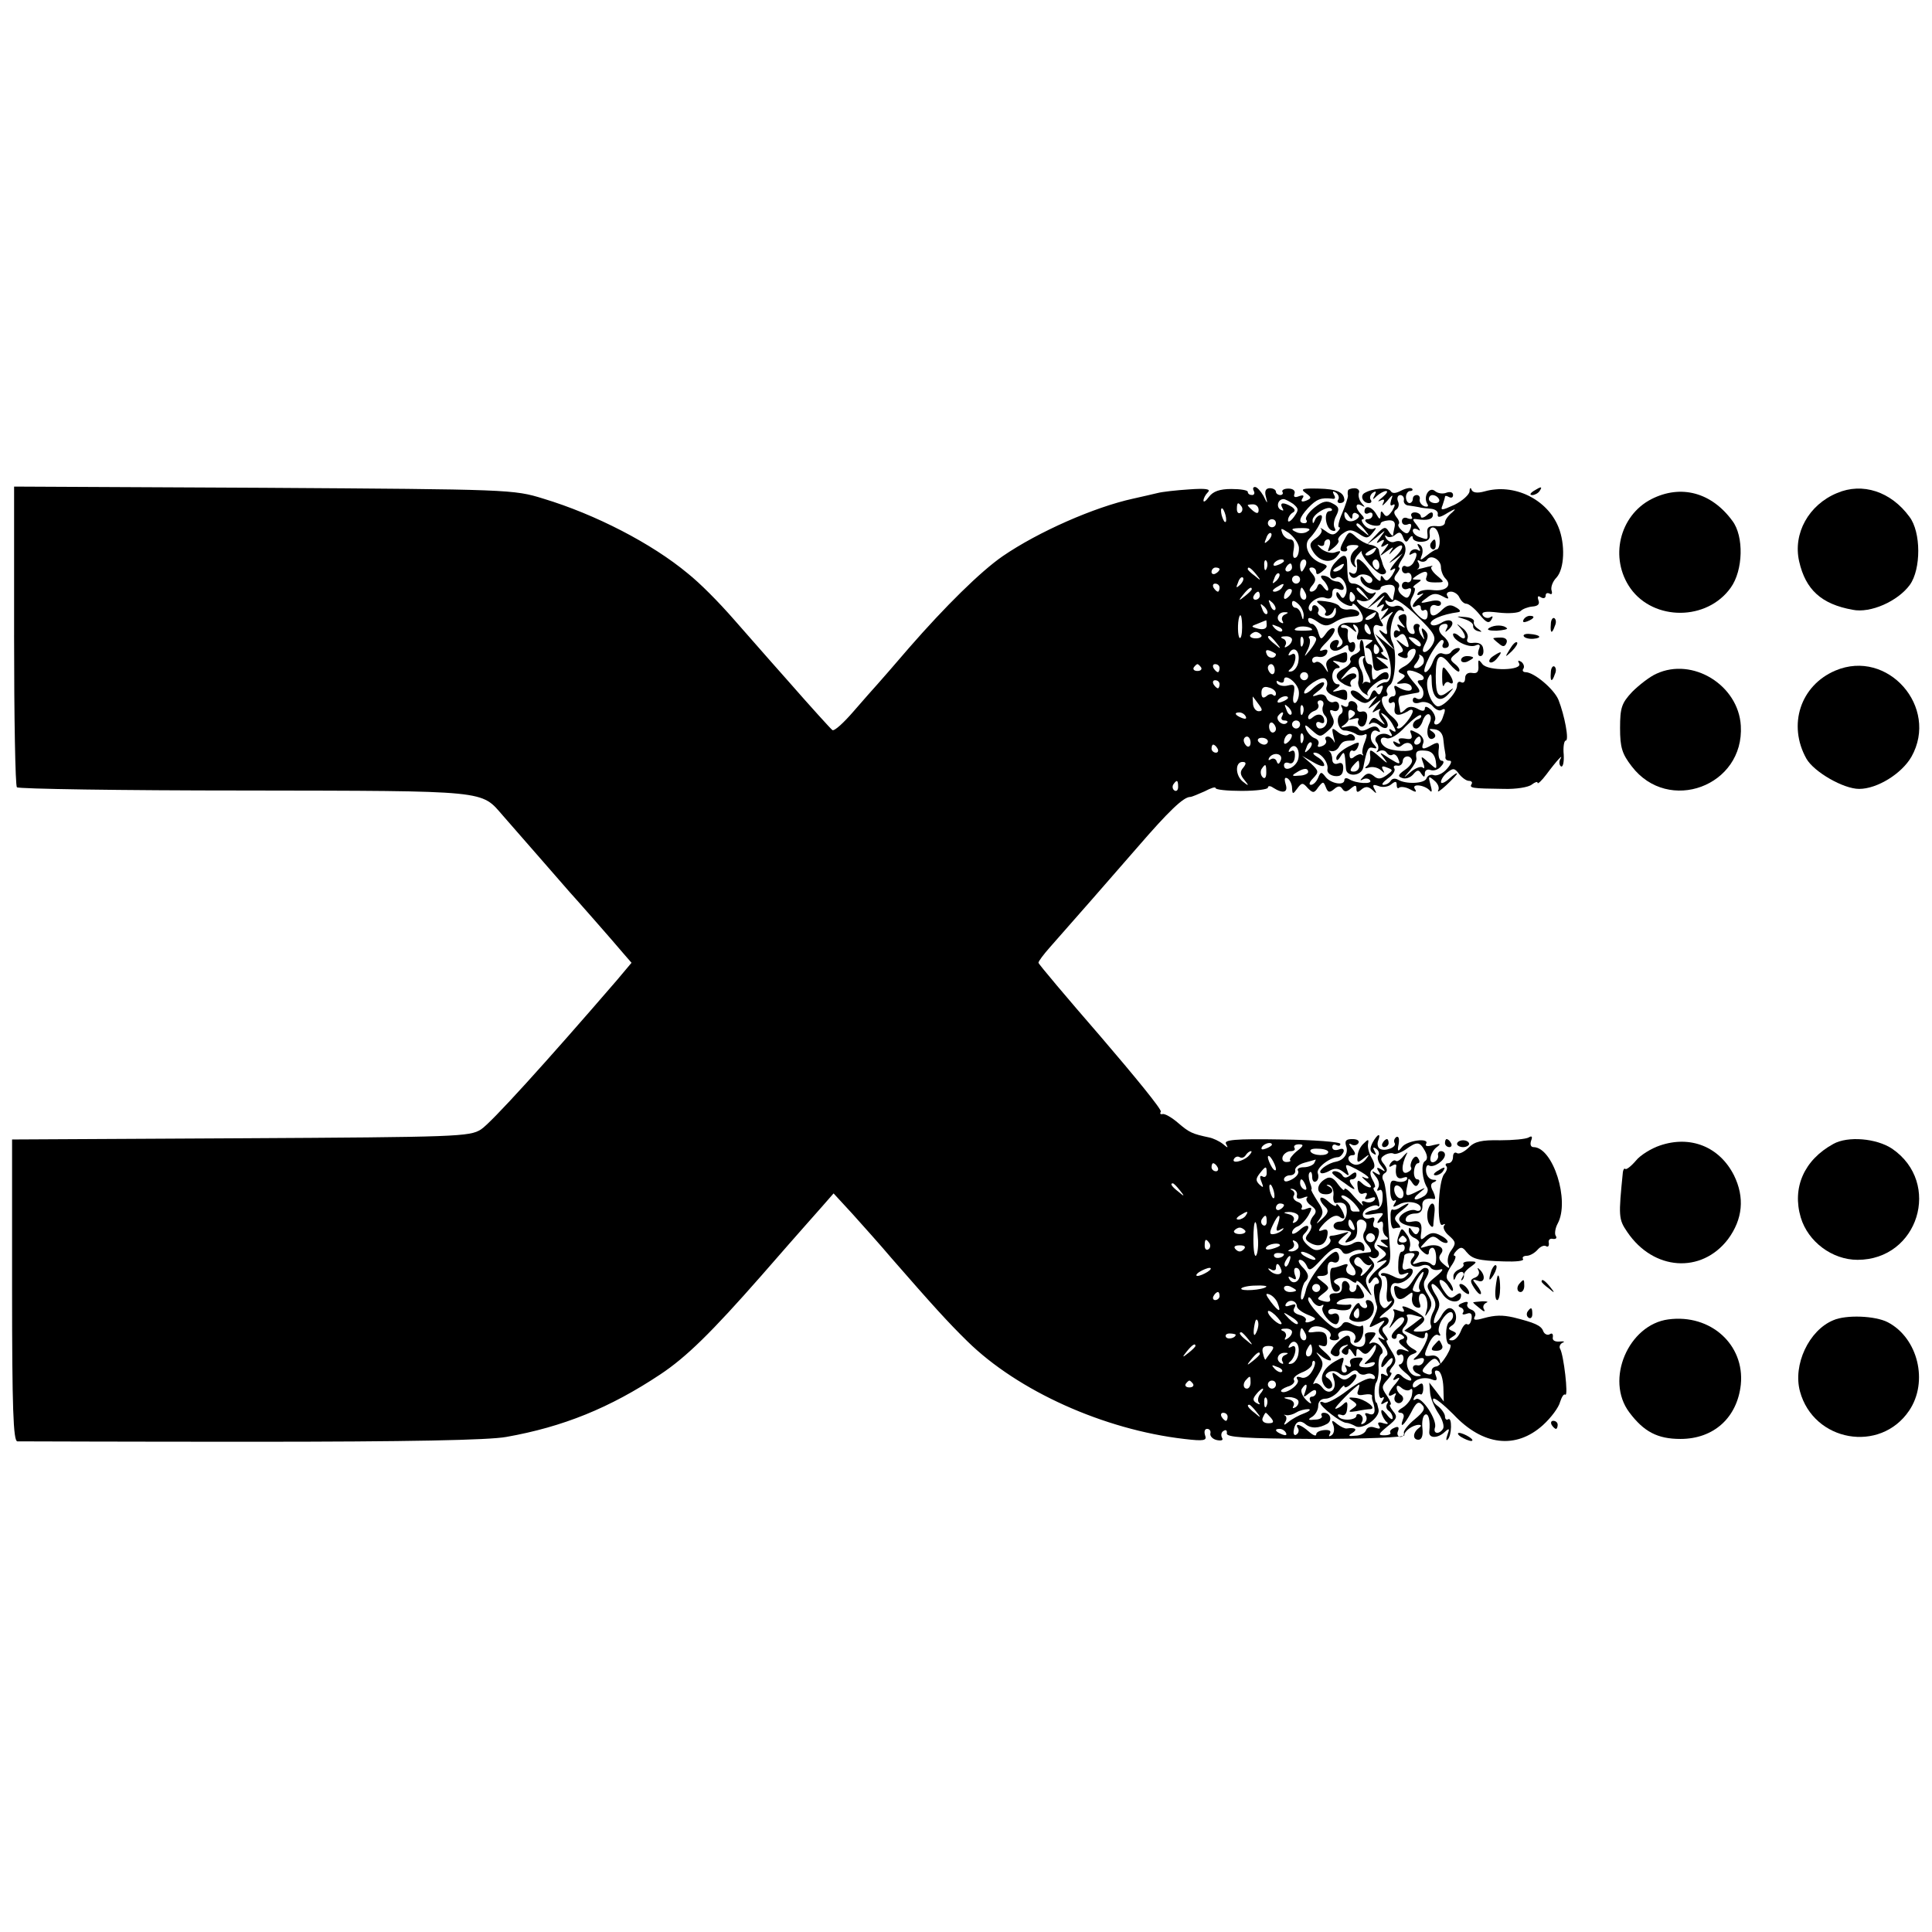 <?xml version="1.0" standalone="no"?>
<!DOCTYPE svg PUBLIC "-//W3C//DTD SVG 20010904//EN"
 "http://www.w3.org/TR/2001/REC-SVG-20010904/DTD/svg10.dtd">
<svg version="1.0" xmlns="http://www.w3.org/2000/svg"
 width="480pt" height="480pt" viewBox="0 0 480 480"
 preserveAspectRatio="xMidYMid meet">
<g transform="translate(0,480) scale(0.1,-0.1)"
fill="#000000" stroke="none">
<path d="M35 3221 c0 -203 3 -373 7 -377 4 -4 259 -8 565 -8 613 -1 587 1 643
-63 14 -16 54 -62 90 -103 36 -41 70 -80 75 -86 13 -14 108 -122 134 -153 l20
-23 -37 -44 c-176 -204 -312 -354 -337 -370 -28 -18 -59 -19 -597 -22 l-568
-3 0 -374 c0 -293 3 -375 13 -376 6 0 268 -1 582 -1 390 0 590 4 633 12 141
25 257 72 382 155 65 43 128 105 251 245 116 133 124 141 152 173 l28 32 47
-51 c26 -29 70 -78 97 -110 102 -117 141 -160 188 -206 126 -124 340 -220 539
-243 50 -6 57 -4 52 9 -3 9 -1 16 5 16 6 0 10 -5 8 -12 -1 -6 6 -14 17 -16 11
-2 16 0 12 6 -3 6 -2 14 4 17 6 4 9 1 8 -6 -2 -10 44 -13 219 -14 124 0 223 4
222 9 -1 10 21 26 36 26 7 0 7 -3 0 -8 -15 -11 -16 -29 -1 -29 8 0 12 10 10
28 -2 16 1 31 6 34 9 6 14 -14 11 -42 -2 -17 21 -17 38 -1 12 11 13 9 7 -7 -4
-11 -3 -16 1 -11 10 10 11 56 1 50 -4 -3 -8 0 -8 7 0 6 -8 18 -17 25 -10 7
-15 15 -12 19 4 3 26 -15 50 -39 73 -78 155 -87 222 -27 21 19 40 45 43 58 4
12 9 21 13 18 8 -5 -4 99 -13 114 -3 5 0 12 6 15 7 3 4 4 -7 3 -12 -1 -19 3
-17 11 1 8 -2 11 -8 7 -5 -3 -13 0 -16 8 -5 14 -22 21 -74 34 -27 6 -45 6 -74
-2 -21 -6 -27 -5 -22 4 4 6 0 14 -8 17 -9 3 -13 10 -10 15 3 5 -3 6 -12 2 -11
-4 -13 -8 -6 -11 7 -2 10 -8 7 -13 -4 -5 1 -6 9 -3 10 4 14 0 12 -13 -2 -10
-6 -16 -11 -13 -4 3 -11 -5 -16 -18 -5 -12 -14 -22 -21 -22 -10 0 -10 2 1 9
11 7 11 9 0 14 -12 5 -12 7 0 15 15 11 9 42 -8 42 -6 0 -15 -9 -21 -21 -7 -11
-14 -18 -17 -16 -2 3 1 15 7 27 9 17 8 26 -5 46 -8 13 -11 24 -6 24 5 0 16
-11 25 -25 15 -23 46 -25 46 -3 0 7 -5 6 -14 -1 -11 -9 -17 -6 -30 14 -9 14
-12 25 -7 25 6 0 15 -8 20 -17 6 -10 11 -13 11 -7 0 5 -5 15 -11 21 -8 8 -6
18 6 37 10 14 14 26 9 26 -4 0 -2 6 5 13 10 10 15 9 24 -3 15 -18 28 -22 94
-24 29 -1 50 1 47 6 -3 4 1 8 9 8 8 0 20 7 27 15 7 8 16 12 21 9 5 -3 8 0 7 8
-2 7 3 12 10 10 8 -1 11 2 7 8 -3 5 -1 19 5 30 31 57 -12 190 -60 190 -7 0 -9
7 -6 16 4 10 2 13 -6 8 -7 -4 -39 -7 -71 -7 -46 1 -63 -3 -78 -18 -11 -11 -24
-17 -29 -14 -6 4 -10 -1 -10 -9 0 -9 -5 -16 -12 -16 -6 0 -8 -3 -5 -7 4 -3 2
-12 -5 -20 -15 -19 -19 -135 -4 -126 6 3 8 3 4 -2 -4 -4 1 -16 12 -25 17 -15
18 -19 6 -36 -8 -10 -11 -25 -8 -34 5 -13 3 -13 -11 -1 -12 10 -14 17 -7 26
13 16 -11 27 -37 18 -17 -5 -17 -5 -1 12 14 15 20 16 33 5 8 -7 18 -10 21 -7
3 3 -4 11 -16 17 -16 9 -25 8 -37 -1 -12 -11 -14 -10 -13 2 5 29 -1 38 -21 34
-13 -3 -19 0 -16 8 2 7 12 12 23 12 12 0 18 6 18 18 -2 15 8 22 29 18 4 -1 3
7 -2 18 -8 14 -7 21 2 24 8 4 7 6 -3 6 -9 1 -16 10 -17 21 -1 11 3 18 8 14 11
-6 39 13 39 27 0 5 -4 9 -10 9 -5 0 -9 -5 -7 -11 1 -6 -3 -13 -10 -16 -16 -6
-10 26 8 38 10 8 7 8 -10 4 -14 -4 -21 -3 -18 3 10 16 -47 9 -60 -8 -10 -13
-12 -11 -8 8 2 13 0 20 -6 17 -5 -4 -7 -10 -4 -15 6 -10 -24 -22 -37 -14 -5 3
-7 12 -4 20 8 21 -2 17 -14 -5 -7 -14 -7 -22 2 -27 7 -5 8 -3 3 6 -5 9 -4 11
4 6 6 -4 9 -12 5 -17 -3 -5 0 -17 8 -26 11 -14 11 -16 -1 -8 -10 6 -12 4 -6
-5 6 -9 4 -11 -6 -5 -12 8 -12 6 -1 -8 8 -9 10 -22 6 -28 -4 -7 -3 -9 3 -6 6
4 9 -5 8 -20 0 -17 -7 -27 -19 -29 -10 -1 -21 -5 -24 -9 -4 -3 6 -4 22 -1 25
4 26 3 14 -11 -7 -10 -8 -14 -1 -10 7 5 10 1 9 -10 -2 -10 2 -21 8 -25 7 -5 6
-8 -4 -8 -13 0 -13 -2 0 -11 12 -9 11 -10 -5 -5 -18 5 -18 5 -3 -7 15 -12 15
-14 0 -25 -15 -10 -15 -11 3 -5 15 5 13 1 -7 -16 -16 -12 -28 -28 -28 -34 0
-8 3 -7 9 2 6 9 11 10 15 2 4 -6 2 -11 -4 -11 -9 0 -9 -23 1 -55 2 -5 -3 -20
-10 -33 -12 -23 -12 -23 11 -11 20 11 21 10 11 -3 -10 -11 -10 -17 0 -28 10
-10 9 -11 -3 -5 -9 5 -7 0 5 -14 11 -13 15 -25 10 -29 -6 -4 -11 -14 -13 -22
-1 -10 2 -9 13 4 8 11 15 15 15 9 0 -7 -5 -15 -10 -18 -6 -4 -7 -11 -4 -17 4
-7 2 -8 -5 -4 -6 4 -11 4 -10 -1 1 -4 0 -10 -1 -13 -7 -18 -5 -48 3 -43 6 4 7
1 2 -7 -6 -9 -4 -11 5 -5 8 5 11 4 6 -3 -3 -6 -2 -13 4 -17 5 -3 10 -11 10
-18 0 -6 -7 -2 -15 9 -11 13 -14 14 -13 4 2 -8 8 -19 13 -23 6 -5 2 -6 -8 -3
-12 4 -16 2 -11 -6 5 -8 2 -9 -10 -5 -10 4 -19 1 -22 -6 -2 -7 -14 -14 -27
-14 -17 -2 -19 0 -7 7 14 9 7 14 -14 11 -4 -1 -15 4 -24 11 -13 11 -15 10 -9
-4 3 -10 1 -20 -5 -24 -6 -4 -8 -3 -4 4 4 7 -1 10 -14 9 -11 -1 -20 -5 -20
-11 0 -5 -8 -2 -18 7 -20 18 -37 23 -27 8 3 -5 1 -12 -4 -15 -5 -4 -8 1 -7 9
3 22 14 29 29 17 14 -12 34 -11 55 1 13 9 7 27 -9 27 -6 0 -8 -4 -5 -8 2 -4
-5 -9 -17 -9 -17 -2 -19 0 -7 7 8 5 15 17 15 27 0 11 7 18 18 18 10 0 25 9 33
19 8 11 14 16 14 12 0 -5 7 -3 15 4 8 7 15 17 15 22 0 6 -7 5 -15 -2 -12 -10
-18 -10 -31 1 -15 12 -16 11 -10 -8 9 -27 -13 -42 -29 -20 -7 9 -16 13 -20 9
-5 -4 -1 6 9 21 14 23 15 31 5 45 -11 14 -11 15 1 5 8 -7 19 -13 25 -13 5 1
-1 10 -15 22 -14 12 -18 19 -8 15 12 -4 16 -1 15 14 -1 19 -9 23 -37 19 -11
-1 -12 1 -4 10 14 14 58 -5 49 -21 -4 -5 1 -9 10 -9 9 0 14 4 11 9 -8 12 18
21 34 11 7 -4 10 -13 6 -19 -4 -6 -2 -9 6 -6 8 3 14 15 15 26 1 12 -1 19 -4
15 -3 -3 -14 -1 -24 4 -12 7 -20 7 -24 0 -3 -5 -10 -10 -15 -10 -14 0 -70 58
-70 72 0 8 5 6 11 -5 6 -9 15 -14 21 -11 6 4 8 3 4 -4 -6 -10 18 -42 33 -42 4
0 8 7 8 15 0 9 -6 14 -14 11 -7 -3 -13 -1 -13 5 0 7 10 9 24 5 14 -3 28 -1 31
4 4 6 3 10 -2 9 -4 -1 -15 -1 -23 0 -12 1 -12 3 -2 10 8 4 24 7 38 5 26 -2 29
3 14 26 -6 10 -10 11 -10 3 0 -7 -4 -13 -10 -13 -5 0 -9 5 -7 11 1 6 -3 13 -9
16 -7 2 -11 -4 -10 -14 0 -12 -5 -17 -17 -16 -11 0 -16 -4 -13 -12 3 -9 -2
-11 -15 -8 -18 5 -19 6 -2 19 17 13 17 15 -1 29 -17 13 -18 15 -3 15 9 0 16 3
16 8 -3 20 2 31 14 26 8 -3 14 2 14 11 0 8 -4 15 -8 15 -17 0 -71 -70 -75 -97
-2 -8 -5 -18 -8 -21 -4 -3 -5 4 -3 16 2 12 6 25 10 28 11 11 8 21 -9 38 -8 9
-10 16 -4 16 6 0 13 -7 17 -16 5 -13 11 -10 34 15 29 32 44 38 54 21 4 -7 12
-7 24 0 10 5 21 6 25 3 3 -3 6 -1 6 5 0 16 -14 22 -30 12 -7 -4 -19 -6 -27 -3
-11 4 -10 8 4 20 17 14 17 14 0 9 -10 -3 -23 -6 -28 -6 -6 0 -8 -4 -4 -9 3 -6
-4 -15 -16 -21 -17 -9 -24 -8 -40 6 -13 12 -16 21 -9 28 19 19 10 29 -10 11
-11 -10 -20 -13 -20 -8 0 6 6 13 14 16 8 3 20 16 27 28 10 19 9 21 -5 16 -10
-4 -15 -3 -12 2 3 5 -1 12 -10 15 -8 3 -13 10 -10 15 4 5 1 12 -4 14 -6 3 -5
4 2 3 7 -2 12 -9 10 -16 -2 -8 3 -10 15 -6 9 4 14 4 10 0 -4 -4 1 -13 10 -19
14 -10 15 -16 5 -27 -6 -8 -9 -18 -5 -21 3 -4 0 -13 -6 -21 -10 -12 -9 -17 6
-25 22 -11 37 -3 41 21 2 13 -2 16 -14 11 -11 -4 -9 2 7 19 17 16 28 21 37 15
6 -5 12 -6 12 -1 0 12 -20 41 -20 30 0 -5 -9 -1 -20 9 -21 19 -28 7 -8 -13 10
-9 8 -16 -7 -30 -16 -15 -17 -15 -6 0 10 14 9 22 -6 44 -10 16 -17 28 -15 29
2 0 0 8 -4 18 -3 10 -4 21 0 24 3 4 6 -1 6 -11 0 -9 4 -15 10 -11 5 3 7 12 4
20 -5 12 28 39 50 40 5 0 11 6 14 13 2 7 -2 10 -12 6 -9 -3 -16 -1 -16 6 0 6
5 8 10 5 6 -3 10 -2 10 3 0 5 -66 10 -146 11 -117 2 -144 -1 -138 -11 6 -11 5
-11 -8 0 -9 7 -24 14 -34 16 -42 9 -49 12 -77 36 -16 14 -34 24 -39 22 -5 -1
-7 1 -4 6 3 5 -65 88 -149 186 -85 98 -155 181 -155 184 0 4 13 21 28 38 62
70 144 164 218 249 77 89 114 125 131 125 4 0 20 7 36 14 15 8 27 12 27 8 0
-4 29 -7 65 -7 36 0 65 4 65 8 0 5 6 5 13 0 25 -16 38 -12 31 9 -4 14 -2 18 5
14 6 -4 11 -15 11 -24 1 -16 2 -16 13 -1 11 15 14 15 26 1 13 -13 16 -13 26 2
12 15 13 15 19 0 5 -13 9 -14 20 -5 10 9 16 9 21 1 5 -8 11 -8 21 1 11 9 14 9
14 -1 0 -9 3 -10 13 -1 10 8 17 7 27 -2 10 -10 11 -9 5 2 -6 11 -4 13 10 8 9
-4 24 -2 31 4 11 9 14 8 14 -1 0 -8 3 -10 6 -7 4 3 16 2 27 -4 14 -8 18 -8 12
1 -9 14 26 10 38 -5 5 -5 5 1 1 15 -6 22 -5 23 9 11 9 -7 14 -18 10 -25 -3 -6
6 0 20 13 15 14 27 27 27 29 0 3 -9 -3 -20 -13 -11 -10 -20 -13 -20 -8 0 6 7
17 16 24 14 11 18 11 29 -4 7 -9 18 -17 24 -17 7 0 10 -4 7 -8 -6 -10 0 -11
80 -12 30 -1 62 4 70 11 8 6 14 8 14 4 0 -4 10 5 22 21 26 35 44 54 34 37 -3
-6 -2 -14 2 -17 5 -3 8 10 7 29 -2 19 1 35 5 35 9 0 -3 63 -18 101 -11 27 -61
69 -82 69 -6 0 -9 4 -5 9 3 5 0 13 -6 17 -7 4 -9 3 -5 -4 11 -18 -77 -20 -91
-2 -10 13 -11 12 -10 -5 1 -14 -3 -19 -15 -17 -11 2 -18 -3 -18 -13 0 -9 -4
-13 -10 -10 -5 3 -10 0 -10 -8 0 -19 -39 -59 -51 -51 -17 10 -30 54 -20 71 6
12 8 10 8 -11 1 -40 19 -55 41 -31 16 18 16 18 -1 6 -23 -18 -30 -9 -30 39 0
52 10 61 34 31 11 -13 22 -22 24 -19 3 3 -1 11 -10 18 -14 11 -13 14 2 26 10
7 13 14 6 14 -6 0 -14 -4 -18 -10 -3 -5 -12 -7 -20 -4 -10 4 -18 -3 -25 -20
-5 -14 -14 -26 -19 -26 -6 0 0 18 11 40 12 22 26 40 30 40 5 0 6 -4 3 -10 -3
-5 -1 -10 4 -10 16 0 13 16 -4 30 -15 13 -12 30 6 30 6 0 7 -6 3 -12 -5 -10
-4 -10 6 -1 19 18 3 30 -20 15 -11 -6 -21 -8 -25 -3 -6 10 28 25 68 30 7 1 5
6 -6 12 -13 8 -21 6 -33 -5 -20 -20 -31 -20 -31 -1 0 9 6 14 14 11 7 -3 13 -1
13 5 0 7 -11 9 -27 5 -26 -6 -27 -5 -9 8 14 12 24 13 39 5 14 -8 18 -8 13 0
-4 6 0 11 9 11 8 0 18 -7 21 -15 4 -8 11 -15 17 -15 6 0 21 -12 33 -27 16 -20
23 -23 29 -13 5 8 4 11 -3 6 -6 -3 -14 -1 -18 5 -5 9 6 11 39 7 25 -3 50 -1
55 4 5 5 18 10 29 11 14 1 19 6 15 16 -3 9 -1 12 6 7 7 -4 12 -2 12 4 0 6 4 8
10 5 5 -3 7 0 5 7 -3 8 2 23 12 33 20 22 22 83 5 125 -28 70 -111 110 -184 89
-18 -5 -29 -3 -32 4 -2 7 -5 5 -5 -4 -1 -8 -17 -23 -37 -33 -33 -15 -36 -15
-30 -1 3 9 6 19 6 21 0 3 5 2 10 -1 6 -3 10 -1 10 5 0 7 -7 9 -16 6 -9 -4 -22
-2 -29 4 -14 12 -30 -14 -19 -32 4 -6 1 -8 -7 -6 -8 3 -13 11 -12 17 2 6 -2
11 -7 11 -6 0 -10 -4 -10 -10 0 -5 -4 -10 -8 -10 -5 0 -9 7 -9 15 0 8 5 15 10
15 6 0 8 3 5 6 -4 3 -15 1 -27 -5 -13 -7 -22 -8 -26 -1 -6 10 -45 7 -65 -5
-12 -7 -4 -25 11 -25 6 0 8 4 4 9 -3 5 0 13 6 17 8 5 9 3 4 -7 -6 -11 -5 -12
6 -1 7 6 17 12 23 12 5 0 1 -7 -10 -16 -10 -8 -13 -12 -5 -8 10 5 12 3 7 -7
-4 -8 0 -5 10 6 14 17 16 18 10 2 -3 -11 -2 -16 5 -11 6 3 5 -3 -2 -15 -10
-14 -15 -17 -21 -8 -6 9 -8 8 -8 -3 -1 -12 -3 -11 -11 3 -11 19 -29 23 -29 6
0 -5 5 -7 10 -4 6 3 10 1 10 -4 0 -6 -5 -11 -12 -11 -6 0 -8 -3 -4 -7 9 -10
36 -13 36 -4 0 4 9 7 19 8 13 1 18 -4 16 -15 -2 -9 -4 -19 -4 -22 -1 -3 -6 2
-11 10 -8 13 -13 11 -32 -10 l-23 -24 25 19 c24 20 24 20 10 1 -12 -16 -12
-18 -1 -11 10 6 12 4 6 -5 -6 -9 -4 -11 6 -5 11 7 11 5 -1 -11 -14 -18 -14
-18 5 -4 18 13 19 13 10 0 -6 -10 -4 -9 6 2 9 9 19 15 22 12 3 -4 -4 -16 -17
-28 -18 -17 -18 -18 -1 -6 l20 15 -20 -24 c-11 -14 -14 -21 -7 -17 11 7 11 4
1 -13 -10 -14 -15 -17 -21 -8 -6 9 -8 8 -8 -3 0 -8 -10 0 -23 17 -20 30 -39
43 -36 26 3 -21 -2 -33 -13 -27 -7 4 -8 3 -4 -5 5 -8 12 -9 20 -2 13 11 45 -4
33 -16 -5 -4 -12 -1 -17 7 -6 9 -10 10 -10 3 0 -13 17 -26 38 -29 6 -1 12 1
12 5 0 4 9 7 19 8 13 1 18 -4 16 -15 -2 -9 -4 -19 -4 -22 -1 -3 -6 2 -11 10
-8 13 -13 11 -32 -10 l-23 -24 25 19 c24 20 24 20 10 1 -12 -16 -12 -18 -1
-11 10 6 12 4 6 -5 -6 -9 -4 -11 6 -5 11 7 11 5 -1 -11 -14 -18 -14 -18 5 -4
18 13 19 13 9 0 -6 -8 -10 -23 -9 -33 3 -15 1 -16 -13 -5 -9 7 -6 -1 8 -17
l25 -30 -24 20 -25 20 20 -27 c22 -28 27 -93 7 -93 -6 0 -15 -4 -20 -9 -5 -5
-3 -6 4 -2 9 5 11 2 6 -9 -4 -12 -8 -13 -13 -5 -5 8 -9 6 -14 -6 -6 -15 -8
-16 -25 0 -9 9 -21 13 -24 9 -4 -3 2 -13 13 -20 18 -12 24 -13 38 -1 16 12 16
11 2 -7 -14 -19 -14 -19 5 -5 19 14 19 14 5 -4 -13 -18 -13 -19 0 -11 8 4 12
5 8 0 -4 -4 -2 -15 5 -24 10 -14 10 -14 -5 -3 -13 11 -18 11 -24 0 -4 -7 -4
-10 1 -6 4 4 14 3 22 -4 19 -16 29 -2 12 19 -9 11 -10 14 -2 9 7 -4 18 -16 24
-28 9 -16 8 -19 -2 -13 -8 6 -10 4 -4 -5 5 -8 4 -11 -3 -7 -17 11 -44 -3 -32
-18 5 -6 6 -16 2 -20 -4 -5 -2 -5 5 -1 6 3 14 2 18 -4 4 -6 10 -8 15 -5 4 3
11 -2 14 -11 6 -14 3 -14 -21 1 -27 18 -28 18 -13 -1 10 -13 6 -11 -12 5 -23
20 -26 21 -24 5 2 -11 -2 -23 -8 -27 -7 -6 -5 -7 5 -4 9 3 22 0 29 -6 10 -9
11 -9 6 0 -5 9 -2 11 10 6 16 -6 15 -7 -1 -19 -14 -10 -22 -11 -32 -2 -10 8
-17 8 -26 -2 -9 -9 -9 -11 0 -6 6 3 14 2 17 -3 7 -10 -35 -8 -52 3 -7 4 -12 3
-12 -2 0 -15 -34 -9 -47 8 -10 13 -12 13 -18 -2 -4 -10 -12 -18 -18 -18 -6 0
-4 7 5 16 15 16 15 18 -5 37 l-22 19 28 -16 c15 -9 27 -12 27 -7 0 6 -8 15
-17 20 -10 6 -13 11 -7 11 16 0 35 -25 32 -41 -2 -8 6 -15 17 -17 15 -2 21 3
22 17 1 13 -3 18 -13 14 -8 -3 -14 1 -14 10 0 8 -3 17 -7 20 -5 2 -2 2 4 1 7
-2 16 3 20 11 8 13 12 15 34 15 5 0 7 5 4 10 -4 6 -11 8 -16 4 -5 -3 -17 0
-26 8 -14 11 -15 10 -10 -12 4 -14 4 -19 1 -12 -3 6 -10 12 -15 12 -6 0 -8 -4
-5 -9 3 -5 -1 -12 -10 -15 -8 -3 -12 -2 -9 4 3 6 0 13 -9 16 -8 3 -17 13 -21
22 -5 13 -2 13 15 -3 19 -17 21 -17 40 0 15 13 17 22 9 36 -7 14 -6 17 4 13 8
-3 14 2 14 11 0 9 -6 14 -13 11 -7 -3 -15 2 -18 9 -3 9 -12 12 -23 8 -15 -5
-15 -3 2 10 11 8 17 18 14 21 -3 3 -15 -3 -27 -14 -12 -12 -22 -16 -22 -11 0
14 41 41 52 35 5 -4 7 -12 4 -20 -4 -9 4 -18 20 -24 32 -13 31 -13 31 5 0 11
-7 14 -21 9 -17 -4 -18 -3 -6 5 10 7 11 11 3 11 -7 0 -13 9 -13 20 0 11 6 20
13 20 8 0 7 4 -3 11 -12 8 -11 9 6 5 14 -5 21 -2 21 9 0 18 1 18 -31 5 -18 -7
-24 -15 -20 -27 5 -17 5 -17 -6 0 -6 9 -15 15 -21 12 -5 -4 -9 -1 -9 5 0 6 7
10 16 8 10 -2 19 3 21 10 3 8 -1 10 -12 6 -10 -4 -6 4 10 20 15 15 24 30 20
34 -4 4 -13 -1 -20 -11 -13 -18 -14 -17 -20 2 -3 12 -11 21 -16 21 -5 0 -9 5
-9 11 0 6 9 4 22 -5 17 -12 25 -13 42 -3 20 12 27 13 54 16 7 0 11 5 8 10 -4
5 -14 8 -24 7 -9 -2 -20 1 -24 7 -3 6 -19 11 -35 13 -25 3 -26 1 -11 -10 10
-7 15 -16 11 -19 -3 -4 -1 -7 4 -7 6 0 14 6 16 13 4 9 6 9 6 0 1 -6 -3 -14 -8
-17 -13 -8 -42 4 -36 14 3 5 1 11 -5 15 -5 3 -10 1 -10 -6 0 -7 -3 -9 -6 -6
-12 12 18 38 37 32 13 -5 19 -1 19 10 0 12 5 15 16 11 10 -4 14 -1 12 6 -3 7
-10 13 -15 13 -6 0 -15 3 -19 8 -4 4 -12 7 -18 7 -6 0 -5 -5 2 -12 7 -7 12
-17 12 -22 0 -6 -5 -4 -11 4 -8 11 -12 12 -16 3 -2 -7 -9 -13 -15 -13 -6 0 -6
6 2 15 10 12 10 18 0 30 -9 10 -9 15 -1 15 6 0 11 -5 11 -11 0 -8 5 -7 16 2
14 12 14 14 -4 20 -30 11 -45 44 -29 61 21 21 39 58 28 58 -5 0 -12 -6 -14
-12 -4 -10 -6 -10 -6 -1 -1 14 38 38 47 29 3 -3 1 -6 -5 -6 -15 0 -10 -43 6
-48 8 -3 11 0 7 6 -4 7 -2 20 4 31 8 16 7 22 -9 30 -14 8 -25 6 -45 -10 -14
-11 -24 -25 -21 -30 4 -5 1 -9 -4 -9 -17 0 -13 14 9 38 21 22 32 26 59 23 8
-2 10 2 5 10 -4 8 -3 10 5 5 6 -4 9 -12 6 -17 -4 -5 -1 -9 4 -9 6 0 11 3 11 8
-1 19 -19 27 -64 28 -41 1 -46 -1 -32 -11 15 -11 15 -13 1 -19 -11 -4 -14 -2
-9 6 5 7 2 9 -9 5 -10 -4 -14 -2 -11 6 3 8 -4 13 -15 13 -11 0 -17 -4 -15 -8
3 -4 0 -8 -5 -8 -6 0 -11 4 -11 8 0 5 -7 9 -15 9 -10 0 -14 -7 -10 -21 5 -19
4 -19 -6 2 -7 12 -16 22 -21 22 -5 0 -6 -4 -3 -10 3 -5 1 -10 -4 -10 -6 0 -11
3 -11 8 0 4 -18 7 -41 7 -29 0 -45 -6 -55 -19 -8 -11 -14 -15 -14 -10 0 6 5
15 11 21 8 8 -5 10 -47 7 -31 -2 -67 -6 -78 -9 -12 -3 -39 -9 -61 -14 -96 -21
-235 -82 -324 -143 -55 -38 -143 -125 -232 -227 -35 -41 -71 -82 -79 -91 -8
-9 -35 -39 -59 -67 -25 -29 -48 -50 -53 -47 -4 3 -54 58 -110 122 -57 64 -116
132 -133 151 -41 47 -86 92 -116 116 -90 75 -230 147 -359 186 -74 23 -84 23
-695 27 l-620 3 0 -370z m3453 337 c-2 -7 4 -14 12 -14 8 -1 20 -3 25 -4 6 -2
19 -3 30 -4 11 -1 19 -7 17 -14 -1 -9 6 -8 25 4 19 11 22 11 11 1 -10 -8 -18
-19 -18 -25 0 -7 -10 -11 -22 -9 -17 1 -23 -3 -22 -15 2 -20 2 -20 -20 -12 -9
3 -16 10 -16 16 0 5 6 6 13 2 7 -5 6 -1 -2 10 -13 16 -13 18 0 16 26 -4 39 0
39 11 0 8 -5 8 -15 -1 -8 -7 -15 -8 -15 -3 0 5 -7 10 -15 10 -8 0 -11 -5 -8
-10 4 -6 0 -8 -9 -5 -8 4 -15 1 -15 -7 0 -7 6 -11 14 -8 9 4 11 0 7 -11 -5
-13 -9 -14 -20 -5 -8 7 -12 14 -9 17 3 3 0 11 -6 18 -6 8 -7 14 0 18 6 4 8 13
4 21 -3 8 0 15 6 15 6 0 10 -6 9 -12z m87 2 c3 -5 -1 -10 -9 -10 -9 0 -16 5
-16 10 0 6 4 10 9 10 6 0 13 -4 16 -10z m-362 -12 c14 -12 14 -15 2 -32 -8
-11 -15 -15 -15 -9 0 7 5 15 11 19 8 4 7 9 -2 15 -20 12 -31 11 -23 -3 4 -7 3
-8 -5 -4 -11 7 -6 26 8 26 4 0 15 -6 24 -12z m-128 -7 c3 -5 2 -12 -3 -15 -5
-3 -9 1 -9 9 0 17 3 19 12 6z m42 -8 c0 -9 -4 -10 -14 -2 -7 6 -13 12 -13 14
0 1 6 2 13 2 8 0 14 -6 14 -14z m-81 -19 c1 -9 0 -13 -4 -10 -3 4 -7 14 -8 22
-1 9 0 13 4 10 3 -4 7 -14 8 -22z m124 -14 c0 -5 -4 -10 -10 -10 -5 0 -10 5
-10 10 0 6 5 10 10 10 6 0 10 -4 10 -10z m57 -59 c1 -11 -2 -23 -7 -26 -7 -4
-9 3 -6 19 3 17 0 26 -9 26 -7 0 -16 7 -19 15 -5 14 -4 14 16 1 12 -9 23 -24
25 -35z m22 39 c-6 -5 -18 -6 -26 -3 -19 8 -16 11 13 11 17 0 22 -3 13 -8z
m324 -4 c7 -16 4 -41 -4 -41 -3 0 -14 -7 -24 -15 -17 -14 -18 -13 -12 2 3 10
1 20 -5 24 -7 5 -8 2 -3 -6 5 -8 4 -11 -3 -6 -6 3 -14 1 -18 -5 -4 -8 -3 -9 4
-5 14 8 15 -3 3 -23 -5 -7 -13 -11 -18 -8 -5 3 -10 0 -10 -7 0 -8 6 -12 12
-10 6 3 12 -2 12 -11 0 -9 -6 -14 -12 -11 -6 2 -12 -2 -12 -9 0 -7 6 -11 14
-8 9 4 11 0 7 -11 -5 -13 -9 -14 -20 -5 -8 6 -12 15 -9 19 3 5 1 12 -5 15 -8
5 -7 11 1 21 6 8 8 14 5 14 -4 0 0 10 8 22 17 24 5 51 -19 42 -7 -3 -16 1 -21
8 -4 7 -4 10 1 6 4 -4 14 -3 21 3 11 9 15 7 20 -6 5 -13 9 -14 15 -3 5 7 9 8
9 2 0 -6 10 -11 23 -10 15 1 21 7 19 19 -3 20 14 23 21 3z m-422 -19 c-10 -9
-11 -8 -5 6 3 10 9 15 12 12 3 -3 0 -11 -7 -18z m429 -66 c0 -9 5 -22 11 -28
18 -18 1 -33 -32 -29 -16 2 -32 -1 -36 -7 -4 -6 -1 -7 8 -3 8 4 6 1 -3 -7 -19
-15 -25 -32 -8 -22 6 3 10 1 10 -5 0 -6 4 -9 8 -6 5 3 9 -1 9 -9 0 -20 -11
-19 -31 4 -14 15 -15 24 -6 40 6 12 7 21 3 21 -4 0 -1 5 7 10 13 9 13 10 0 10
-13 0 -13 1 0 10 21 14 30 12 24 -4 -4 -9 3 -13 20 -13 26 0 26 0 6 17 -12 10
-17 20 -13 22 4 3 2 3 -4 1 -7 -1 -19 -5 -25 -6 -7 -2 -10 -2 -5 0 4 3 4 10 1
15 -4 6 -2 8 4 4 6 -3 13 -2 17 3 9 15 35 1 35 -18z m-433 -3 c-3 -8 -6 -5 -6
6 -1 11 2 17 5 13 3 -3 4 -12 1 -19z m43 18 c0 -2 -7 -7 -16 -10 -8 -3 -12 -2
-9 4 6 10 25 14 25 6z m54 -11 c-4 -8 -8 -15 -10 -15 -2 0 -4 7 -4 15 0 8 4
15 10 15 5 0 7 -7 4 -15z m-34 -5 c0 -5 -5 -10 -11 -10 -5 0 -7 5 -4 10 3 6 8
10 11 10 2 0 4 -4 4 -10z m-180 -4 c0 -3 -4 -8 -10 -11 -5 -3 -10 -1 -10 4 0
6 5 11 10 11 6 0 10 -2 10 -4z m91 -13 c13 -16 12 -17 -3 -4 -10 7 -18 15 -18
17 0 8 8 3 21 -13z m50 -16 c-10 -9 -11 -8 -5 6 3 10 9 15 12 12 3 -3 0 -11
-7 -18z m-90 -10 c-10 -9 -11 -8 -5 6 3 10 9 15 12 12 3 -3 0 -11 -7 -18z
m149 13 c0 -5 -4 -10 -10 -10 -5 0 -10 5 -10 10 0 6 5 10 10 10 6 0 10 -4 10
-10z m-200 -20 c0 -5 -2 -10 -4 -10 -3 0 -8 5 -11 10 -3 6 -1 10 4 10 6 0 11
-4 11 -10z m155 0 c-3 -5 -12 -10 -18 -10 -7 0 -6 4 3 10 19 12 23 12 15 0z
m-75 -4 c0 -2 -8 -10 -17 -17 -16 -13 -17 -12 -4 4 13 16 21 21 21 13z m92
-18 c-7 -7 -12 -8 -12 -2 0 6 3 14 7 17 3 4 9 5 12 2 2 -3 -1 -11 -7 -17z m42
7 c3 -8 1 -15 -4 -15 -6 0 -10 7 -10 15 0 8 2 15 4 15 2 0 6 -7 10 -15z m-114
-5 c0 -5 -5 -10 -11 -10 -5 0 -7 5 -4 10 3 6 8 10 11 10 2 0 4 -4 4 -10z m430
-120 c-6 -11 -15 -20 -21 -20 -6 0 -5 8 2 21 8 16 8 24 -1 33 -8 8 -10 6 -5
-9 5 -16 5 -17 -3 -5 -6 8 -8 18 -6 22 3 4 0 8 -6 8 -7 0 -10 -7 -7 -14 4 -10
1 -13 -8 -10 -7 3 -12 16 -11 29 2 16 -1 22 -11 18 -11 -4 -11 -8 -1 -21 11
-13 11 -14 -1 -7 -10 6 -12 4 -6 -5 5 -8 4 -11 -2 -7 -5 3 -10 0 -10 -8 0 -10
4 -12 12 -5 9 8 14 6 19 -6 10 -25 7 -27 -11 -13 -16 13 -17 12 -5 -3 10 -13
10 -17 0 -20 -8 -3 -6 -7 5 -11 10 -4 16 -2 14 5 -1 6 3 12 10 15 21 8 7 -29
-17 -42 -17 -9 -19 -14 -9 -18 12 -5 12 -7 -1 -17 -13 -9 -12 -10 4 -8 10 2
21 -2 23 -9 4 -12 -14 -12 -34 0 -9 6 -11 3 -7 -7 3 -9 1 -16 -5 -16 -6 0 -11
-5 -11 -11 0 -5 4 -8 9 -4 6 3 8 -3 6 -14 -3 -19 9 -22 33 -8 6 5 12 5 12 0
-1 -12 -26 -43 -35 -43 -5 0 -6 3 -2 6 3 4 -3 14 -15 24 -23 18 -33 50 -17 50
6 0 8 4 5 9 -3 5 0 14 8 20 13 11 17 85 5 106 -13 25 6 89 24 78 6 -3 7 -1 3
5 -4 6 -13 9 -20 6 -8 -3 -17 0 -22 7 -4 7 -3 10 4 5 6 -3 13 -2 16 3 4 5 29
-13 57 -40 43 -42 48 -51 39 -69z m-392 85 c-3 -3 -9 2 -12 12 -6 14 -5 15 5
6 7 -7 10 -15 7 -18z m71 -14 c-1 -13 -2 -13 -6 2 -2 9 -9 17 -14 17 -5 0 -9
5 -9 11 0 8 5 8 15 -1 8 -7 14 -20 14 -29z m-91 4 c-3 -3 -9 2 -12 12 -6 14
-5 15 5 6 7 -7 10 -15 7 -18z m44 -2 c-6 -2 -9 -10 -6 -15 4 -7 2 -8 -5 -4
-13 9 -5 26 12 25 9 0 8 -2 -1 -6z m-106 -32 c0 -17 -3 -28 -6 -26 -5 3 -6 38
-1 53 4 10 7 -3 7 -27z m61 5 c0 -8 -8 -11 -21 -8 -19 5 -19 6 0 13 10 4 19 8
20 8 0 1 1 -5 1 -13z m38 -14 c-3 -3 -11 0 -18 7 -9 10 -8 11 6 5 10 -3 15 -9
12 -12z m75 3 c0 -1 -12 -2 -26 -2 -17 0 -22 2 -13 7 10 7 39 3 39 -5z m-126
-13 c2 -4 -4 -8 -14 -8 -10 0 -16 4 -14 8 3 4 9 8 14 8 5 0 11 -4 14 -8z m37
-19 c13 -16 12 -17 -3 -4 -17 13 -22 21 -14 21 2 0 10 -8 17 -17z m39 8 c0 -6
-5 -13 -12 -17 -6 -4 -8 -3 -4 4 3 5 0 13 -6 15 -8 3 -6 6 5 6 9 1 17 -3 17
-8z m27 -13 c-3 -8 -6 -5 -6 6 -1 11 2 17 5 13 3 -3 4 -12 1 -19z m33 14 c0
-5 -7 -17 -16 -28 -15 -18 -15 -18 -5 2 6 12 7 24 4 28 -3 3 -1 6 5 6 7 0 12
-4 12 -8z m260 -14 c0 -6 -6 -5 -15 2 -8 7 -15 14 -15 16 0 2 7 1 15 -2 8 -4
15 -11 15 -16z m-360 -23 c0 -12 -19 -12 -23 0 -4 9 -1 12 9 8 7 -3 14 -7 14
-8z m56 -17 c-1 -12 -9 -24 -17 -26 -8 -2 -10 0 -4 5 15 12 19 47 4 37 -8 -4
-10 -3 -5 5 11 17 26 3 22 -21z m310 -7 c-4 -6 -12 -11 -18 -11 -7 0 -7 4 1
13 6 8 9 16 7 19 -1 3 1 2 7 -2 5 -5 6 -13 3 -19z m-552 -9 c3 -5 -1 -9 -9 -9
-8 0 -12 4 -9 9 3 4 7 8 9 8 2 0 6 -4 9 -8z m46 -2 c0 -5 -2 -10 -4 -10 -3 0
-8 5 -11 10 -3 6 -1 10 4 10 6 0 11 -4 11 -10z m137 -5 c0 -8 -4 -12 -9 -9 -4
3 -8 9 -8 15 0 5 4 9 8 9 5 0 9 -7 9 -15z m369 -16 c3 -5 0 -9 -7 -9 -9 0 -9
-4 1 -15 13 -15 5 -39 -11 -30 -5 4 -9 1 -9 -5 0 -7 8 -9 19 -5 10 3 24 -1 31
-10 7 -8 16 -12 21 -9 11 6 11 1 3 -20 -3 -9 -10 -16 -16 -16 -5 0 -6 5 -3 10
3 6 -1 17 -9 26 -9 8 -16 11 -16 4 0 -7 -6 -8 -18 -1 -13 7 -23 6 -30 -1 -7
-7 -12 -10 -13 -7 0 2 -2 12 -4 22 -2 9 1 18 6 18 5 1 14 3 19 4 6 1 15 3 22
4 7 1 6 7 -4 19 -27 31 -29 40 -8 35 11 -3 23 -9 26 -14z m-286 1 c0 -5 -4
-10 -10 -10 -5 0 -10 5 -10 10 0 6 5 10 10 10 6 0 10 -4 10 -10z m-23 -39 c1
-11 -3 -23 -8 -27 -6 -3 -8 5 -5 21 4 23 2 26 -14 22 -11 -3 -23 0 -27 5 -3 7
-1 8 5 4 7 -4 12 -2 12 4 0 20 36 -7 37 -29z m-197 19 c0 -5 -2 -10 -4 -10 -3
0 -8 5 -11 10 -3 6 -1 10 4 10 6 0 11 -4 11 -10z m140 -23 c0 -6 -3 -7 -7 -4
-3 4 -11 3 -17 -3 -8 -6 -12 -3 -12 9 0 12 6 17 18 13 10 -2 18 -9 18 -15z
m-42 -28 c9 -12 9 -16 -1 -16 -7 0 -14 9 -14 20 -1 11 -1 18 0 16 2 -2 8 -11
15 -20z m72 17 c0 -2 -7 -7 -16 -10 -8 -3 -12 -2 -9 4 6 10 25 14 25 6z m87
-20 c-3 -7 -1 -18 5 -24 11 -11 3 -32 -13 -32 -5 0 -9 5 -9 11 0 5 5 7 10 4 6
-3 10 -2 10 3 0 16 -13 22 -27 11 -8 -7 -13 -8 -13 -1 0 5 7 13 16 16 8 3 12
10 9 16 -3 5 -1 10 5 10 7 0 10 -6 7 -14z m-79 -21 c-3 -3 -9 2 -12 12 -6 14
-5 15 5 6 7 -7 10 -15 7 -18z m29 3 c-3 -8 -6 -5 -6 6 -1 11 2 17 5 13 3 -3 4
-12 1 -19z m-142 -8 c3 -6 -1 -7 -9 -4 -18 7 -21 14 -7 14 6 0 13 -4 16 -10z
m90 0 c-3 -5 -1 -10 6 -10 7 0 10 -3 6 -6 -9 -9 -28 6 -22 17 4 5 8 9 11 9 3
0 2 -4 -1 -10z m338 -7 c-15 -5 -17 -23 -4 -23 5 0 13 9 16 20 4 11 11 18 16
15 5 -4 5 -13 0 -23 -10 -21 -3 -45 11 -36 6 4 5 10 -3 16 -11 7 -9 8 6 6 13
-2 20 -12 21 -26 1 -12 3 -25 4 -29 1 -5 2 -11 1 -15 0 -5 4 -8 11 -8 6 0 3
-9 -7 -20 -10 -12 -25 -18 -32 -16 -8 3 -16 0 -19 -8 -5 -13 -51 -15 -71 -3
-7 4 -14 3 -18 -3 -3 -5 -11 -10 -18 -10 -6 0 -1 7 11 16 12 8 20 20 16 25 -3
5 0 8 7 7 7 -2 13 3 14 10 0 14 18 18 23 4 2 -6 -6 -17 -18 -25 -17 -12 -18
-16 -6 -20 8 -3 20 1 27 9 10 12 14 12 20 2 7 -10 9 -10 9 1 0 7 6 11 14 8 8
-3 20 1 26 9 8 8 8 14 2 14 -6 0 -9 11 -8 25 3 20 0 23 -15 15 -24 -14 -29
-12 -23 4 3 8 -3 19 -15 25 -17 9 -20 9 -15 -3 4 -11 0 -14 -15 -11 -14 2 -19
0 -15 -7 5 -7 2 -8 -6 -3 -9 5 -11 4 -6 -4 6 -8 12 -9 20 -2 12 10 26 5 26 -9
0 -9 -52 -7 -67 3 -18 11 -16 30 2 23 9 -3 28 8 47 29 18 18 35 31 38 28 3 -3
-1 -8 -7 -10z m-353 -24 c0 -5 -4 -9 -8 -9 -5 0 -9 7 -9 15 0 8 4 12 9 9 4 -3
8 -9 8 -15z m60 11 c0 -5 -4 -10 -10 -10 -5 0 -10 5 -10 10 0 6 5 10 10 10 6
0 10 -4 10 -10z m-28 -42 c-7 -7 -12 -8 -12 -2 0 6 3 14 7 17 3 4 9 5 12 2 2
-3 -1 -11 -7 -17z m35 0 c-3 -8 -6 -5 -6 6 -1 11 2 17 5 13 3 -3 4 -12 1 -19z
m-130 -3 c0 -8 -4 -12 -9 -9 -4 3 -8 9 -8 15 0 5 4 9 8 9 5 0 9 -7 9 -15z m43
3 c0 -4 -4 -8 -9 -8 -6 0 -12 4 -15 8 -3 5 1 9 9 9 8 0 15 -4 15 -9z m380 2
c0 -5 -5 -10 -11 -10 -5 0 -7 5 -4 10 3 6 8 10 11 10 2 0 4 -4 4 -10z m-279
-23 c-10 -9 -11 -8 -5 6 3 10 9 15 12 12 3 -3 0 -11 -7 -18z m-226 3 c3 -5 1
-10 -4 -10 -6 0 -11 5 -11 10 0 6 2 10 4 10 3 0 8 -4 11 -10z m201 -23 c-3
-22 -36 -38 -36 -18 0 6 6 8 13 5 8 -3 13 4 14 16 1 12 -2 18 -9 14 -7 -4 -8
-2 -4 5 11 17 26 3 22 -22z m341 -7 c3 -23 3 -23 -17 -5 -20 18 -21 18 -14 -1
4 -10 3 -16 -1 -11 -5 4 -18 -1 -29 -10 -21 -18 -21 -18 -3 3 10 12 17 25 16
30 -3 17 1 21 23 19 14 -1 22 -9 25 -25z m-385 1 c-4 -10 -7 -11 -10 -3 -2 7
-9 9 -14 6 -6 -4 -8 -3 -5 3 10 16 36 11 29 -6z m-93 -18 c-9 -10 -8 -18 2
-30 13 -16 12 -17 -3 -5 -19 15 -20 49 -1 49 9 0 10 -4 2 -14z m57 -13 c0 -12
-4 -16 -9 -11 -5 5 -6 14 -3 20 10 15 12 14 12 -9z m104 2 c0 -4 -10 -9 -22
-9 -18 -2 -20 0 -8 7 18 12 30 13 30 2z m-323 -37 c0 -8 -4 -12 -9 -9 -5 3 -6
10 -3 15 9 13 12 11 12 -6z m233 -889 c0 -2 -7 -7 -16 -10 -8 -3 -12 -2 -9 4
6 10 25 14 25 6z m62 -16 c-12 -10 -19 -20 -17 -22 3 -3 -1 -5 -9 -5 -8 0 -12
6 -9 14 3 7 12 13 20 13 8 0 12 4 9 8 -3 5 2 9 11 9 13 0 12 -4 -5 -17z m318
1 c7 -13 7 -22 0 -26 -10 -6 -7 -46 6 -66 3 -6 0 -15 -7 -20 -24 -15 -34 -10
-13 7 18 15 18 15 -3 5 -29 -15 -32 -14 -28 7 2 9 4 19 4 22 1 3 5 -1 10 -9 6
-9 11 -10 15 -2 4 6 3 11 -3 11 -5 0 -9 9 -8 20 1 11 5 20 10 20 4 0 5 5 1 11
-4 8 -9 7 -15 -2 -4 -7 -6 -16 -3 -20 2 -4 -3 -9 -10 -12 -15 -6 -15 18 -1 46
4 6 0 4 -8 -5 -8 -10 -16 -15 -19 -12 -4 3 -9 0 -14 -7 -4 -8 -3 -10 5 -5 6 4
11 4 10 -1 -4 -23 2 -35 17 -29 9 3 12 2 9 -5 -4 -5 -15 -7 -25 -4 -14 5 -17
0 -16 -24 0 -16 5 -27 10 -24 5 4 6 0 1 -7 -6 -10 -4 -10 10 -3 20 12 55 6 55
-9 0 -6 -6 -8 -13 -5 -7 3 -21 -1 -31 -8 -21 -16 -8 -29 35 -34 5 0 7 -6 3
-12 -4 -8 -9 -7 -15 2 -7 11 -9 11 -9 1 0 -7 7 -15 15 -18 8 -4 13 -10 10 -14
-3 -4 2 -13 10 -20 10 -9 15 -9 15 -1 0 6 4 11 9 11 5 0 9 -11 9 -25 0 -19 -4
-23 -13 -15 -7 6 -21 7 -31 3 -17 -6 -17 -5 -5 10 12 16 8 22 -13 18 -5 -1 -6
4 -3 12 2 7 -1 21 -8 30 -12 17 -13 17 -19 0 -8 -20 -5 -29 7 -25 4 1 7 -3 7
-8 0 -5 -3 -10 -8 -10 -4 0 -8 -14 -8 -31 -1 -24 2 -29 15 -24 12 5 13 3 5 -5
-9 -9 -17 -9 -34 0 -12 6 -24 9 -28 6 -3 -3 0 -6 6 -6 7 0 10 -14 8 -35 -3
-24 0 -33 8 -28 6 3 5 0 -2 -8 -11 -12 -14 -12 -22 0 -4 8 -4 24 0 36 5 14 4
27 -2 33 -7 7 -4 13 9 21 16 8 19 18 16 53 -2 24 -5 68 -6 98 -2 31 -6 61 -10
67 -4 6 -3 15 3 18 8 5 7 11 -1 22 -10 12 -10 16 1 23 8 5 18 6 22 4 4 -3 18
2 30 10 29 21 35 20 48 -3z m-240 -3 c0 -11 -38 -10 -44 1 -3 5 5 8 19 7 14 0
25 -4 25 -8z m-198 -10 c-14 -14 -44 -20 -36 -7 3 5 9 7 14 4 5 -3 11 -1 15 5
3 5 9 10 13 10 3 0 1 -5 -6 -12z m68 -33 c0 -5 -5 -3 -10 5 -5 8 -10 20 -10
25 0 6 5 3 10 -5 5 -8 10 -19 10 -25z m95 15 c-3 -5 -15 -10 -26 -10 -11 0
-18 -4 -14 -9 3 -6 -4 -15 -15 -21 -13 -7 -20 -7 -20 0 0 5 7 10 15 10 8 0 14
5 13 12 -2 6 8 15 22 19 14 4 26 7 28 8 2 1 0 -3 -3 -9z m-240 -10 c3 -5 1
-10 -4 -10 -6 0 -11 5 -11 10 0 6 2 10 4 10 3 0 8 -4 11 -10z m122 -15 c0 -8
-5 -11 -10 -8 -7 4 -8 -1 -3 -13 6 -15 5 -16 -5 -7 -10 10 -9 15 1 28 15 19
17 19 17 0z m97 -31 c3 -8 2 -12 -4 -9 -6 3 -10 10 -10 16 0 14 7 11 14 -7z
m-313 -11 c13 -16 12 -17 -3 -4 -17 13 -22 21 -14 21 2 0 10 -8 17 -17z m235
-9 c1 -9 0 -13 -4 -10 -3 4 -7 14 -8 22 -1 9 0 13 4 10 3 -4 7 -14 8 -22z
m321 0 c0 -19 -20 -12 -23 8 -1 10 3 15 10 12 7 -3 13 -12 13 -20z m-297 -28
c0 -3 -4 -8 -10 -11 -5 -3 -10 -1 -10 4 0 6 5 11 10 11 6 0 10 -2 10 -4z m-95
-26 c-3 -5 -12 -10 -18 -10 -7 0 -6 4 3 10 19 12 23 12 15 0z m130 1 c3 -5 0
-13 -6 -17 -7 -4 -9 -3 -5 4 3 6 -2 13 -11 15 -16 4 -16 5 -1 6 9 0 19 -3 23
-8z m-78 -16 c0 -8 -4 -12 -9 -9 -5 3 -6 10 -3 15 9 13 12 11 12 -6z m28 -6
c-6 -16 -4 -20 6 -14 8 5 10 4 6 0 -4 -5 -14 -10 -22 -11 -11 -2 -12 3 -3 22
14 30 22 31 13 3z m-50 -33 c2 -18 0 -39 -4 -45 -4 -6 -7 12 -7 39 0 55 8 59
11 6z m-31 16 c2 -4 -4 -8 -14 -8 -10 0 -16 4 -14 8 3 4 9 8 14 8 5 0 11 -4
14 -8z m400 -20 c3 -5 -1 -9 -9 -9 -8 0 -12 4 -9 9 3 4 7 8 9 8 2 0 6 -4 9 -8z
m-489 -11 c3 -5 2 -12 -3 -15 -5 -3 -9 1 -9 9 0 17 3 19 12 6z m220 -12 c-4
-5 -12 -9 -18 -8 -9 0 -8 2 1 6 6 2 9 10 6 15 -4 7 -2 8 5 4 6 -4 9 -12 6 -17z
m-135 -3 c-7 -7 -13 -7 -20 0 -6 6 -3 10 10 10 13 0 16 -4 10 -10z m90 10 c0
-2 -9 -6 -20 -9 -11 -3 -18 -1 -14 4 5 9 34 13 34 5z m10 -22 c0 -8 -19 -13
-24 -6 -3 5 1 9 9 9 8 0 15 -2 15 -3z m70 -4 c8 -5 11 -10 5 -10 -5 0 -17 5
-25 10 -8 5 -10 10 -5 10 6 0 17 -5 25 -10z m249 -6 c-12 -15 3 -27 24 -18 8
3 18 1 21 -5 4 -6 14 -8 24 -5 10 3 6 -4 -10 -17 -25 -20 -26 -23 -12 -45 12
-17 13 -28 5 -43 -6 -11 -9 -26 -6 -33 4 -9 -4 -14 -22 -16 -25 -1 -26 0 -10
12 23 18 22 23 -14 42 -21 10 -29 11 -23 3 5 -9 2 -10 -12 -5 -10 4 -15 4 -12
0 4 -4 3 -16 -3 -28 -10 -20 -10 -20 5 -2 9 11 19 16 23 12 5 -4 -2 -16 -15
-26 -13 -11 -18 -21 -12 -25 5 -3 10 -1 10 5 0 6 5 8 12 4 9 -6 9 -9 -1 -12
-8 -3 -7 -8 6 -18 17 -13 17 -14 1 -8 -11 4 -18 1 -18 -6 0 -6 4 -9 8 -6 5 3
9 -1 9 -9 0 -8 -5 -15 -10 -15 -5 0 1 -9 14 -20 13 -10 19 -19 13 -20 -5 0
-15 5 -21 11 -8 8 -13 7 -18 -2 -6 -8 -4 -10 6 -4 8 5 7 0 -3 -12 -20 -22 -24
-38 -6 -27 6 4 8 3 4 -4 -3 -6 -2 -13 3 -16 5 -4 12 -2 15 3 4 5 2 12 -4 16
-5 3 -10 11 -10 17 0 7 4 7 13 -1 8 -6 17 -7 21 -3 5 4 6 -2 4 -13 -1 -11 -12
-25 -23 -32 -12 -7 -15 -12 -6 -13 7 0 11 -6 7 -15 -10 -27 3 -16 20 16 12 24
18 29 27 19 9 -9 5 -17 -18 -36 -16 -13 -29 -29 -27 -34 1 -6 -3 -10 -9 -10
-6 0 -9 7 -6 14 4 10 1 13 -8 9 -8 -3 -13 -8 -11 -12 3 -4 -4 -7 -15 -7 -16 0
-15 3 8 22 24 19 26 24 14 38 -7 9 -10 16 -7 16 4 0 0 10 -8 22 -14 20 -14 24
1 40 9 10 13 18 8 18 -4 0 -2 7 5 15 10 12 9 20 -4 40 -9 14 -14 25 -10 25 4
0 1 6 -5 14 -8 10 -9 16 -1 21 17 10 11 28 -7 21 -10 -3 -5 3 10 15 18 13 25
25 19 33 -12 17 -8 41 7 38 15 -3 41 16 41 30 0 6 -6 8 -14 5 -9 -4 -13 0 -11
11 2 9 4 20 4 23 1 3 8 6 16 6 11 0 12 -4 4 -13z m-306 -9 c-3 -9 -8 -14 -10
-11 -3 3 -2 9 2 15 9 16 15 13 8 -4z m-20 -19 c6 -15 -17 -16 -30 -1 -4 4 -2
5 5 1 6 -4 12 -2 12 3 0 15 7 14 13 -3z m-183 -6 c-8 -5 -19 -10 -25 -10 -5 0
-3 5 5 10 8 5 20 10 25 10 6 0 3 -5 -5 -10z m230 -4 c0 -20 -17 -29 -26 -15
-5 8 -3 9 6 4 10 -6 12 -4 7 8 -3 10 -2 17 3 17 6 0 10 -6 10 -14z m-84 -33
c-8 -8 -66 -12 -62 -4 2 3 18 7 36 7 17 1 29 -1 26 -3z m74 -9 c0 -2 -7 -4
-15 -4 -8 0 -15 4 -15 10 0 5 7 7 15 4 8 -4 15 -8 15 -10z m60 6 c0 -5 -4 -10
-10 -10 -5 0 -10 5 -10 10 0 6 5 10 10 10 6 0 10 -4 10 -10z m-250 -20 c0 -5
-5 -10 -11 -10 -5 0 -7 5 -4 10 3 6 8 10 11 10 2 0 4 -4 4 -10z m144 -17 c10
-25 3 -23 -17 3 -13 18 -14 22 -3 18 8 -3 17 -13 20 -21z m48 -8 c0 -6 12 -15
26 -21 23 -9 24 -11 9 -17 -10 -4 -16 -3 -13 2 3 5 -4 11 -15 14 -14 4 -18 10
-13 18 5 9 2 10 -10 6 -11 -4 -15 -3 -11 4 8 12 26 8 27 -6z m-38 -44 c-5 -6
-34 20 -34 30 0 5 8 1 18 -8 10 -10 17 -20 16 -22z m40 0 c-2 -3 -12 3 -22 13
-16 17 -16 18 5 5 12 -7 20 -15 17 -18z m287 -1 l-22 -16 25 -12 c19 -9 26 -9
26 0 0 6 3 9 6 6 7 -7 -14 -49 -30 -61 -7 -6 -4 -7 7 -3 12 4 17 2 14 -6 -2
-7 -10 -12 -16 -10 -15 3 -14 -15 2 -21 9 -4 9 -6 0 -6 -26 -2 -39 45 -15 54
16 6 15 7 -1 16 -9 6 -15 14 -12 19 3 5 1 12 -5 15 -8 5 -8 11 0 20 7 8 9 18
6 24 -4 5 3 7 15 4 l22 -6 -22 -17z m99 21 c0 -6 -4 -12 -9 -15 -11 -7 -11
-56 0 -56 13 0 -20 -55 -33 -55 -7 -1 -12 -6 -11 -13 2 -6 -4 -9 -13 -5 -13 5
-13 8 2 24 14 15 20 17 27 7 6 -10 7 -9 4 2 -2 8 -11 14 -21 12 -19 -3 -20 -1
-5 32 7 14 16 23 22 19 6 -3 7 -1 3 5 -4 6 -1 20 6 32 13 21 28 27 28 11z
m-484 -26 c-1 -8 -5 -17 -8 -21 -5 -4 -4 16 1 34 3 9 9 -1 7 -13z m84 -14 c0
-6 -5 -13 -12 -17 -6 -4 -8 -3 -4 4 3 5 0 13 -6 15 -8 3 -6 6 5 6 9 1 17 -3
17 -8z m34 -6 c3 -8 1 -15 -4 -15 -6 0 -10 7 -10 15 0 8 2 15 4 15 2 0 6 -7
10 -15z m-174 -1 c0 -8 -19 -13 -24 -6 -3 5 1 9 9 9 8 0 15 -2 15 -3z m31 -11
c13 -16 12 -17 -3 -4 -17 13 -22 21 -14 21 2 0 10 -8 17 -17z m125 -35 c-1
-12 -9 -24 -17 -26 -8 -2 -10 0 -4 5 15 12 19 47 4 37 -8 -4 -10 -3 -5 5 11
17 26 3 22 -21z m-256 18 c0 -2 -8 -10 -17 -17 -16 -13 -17 -12 -4 4 13 16 21
21 21 13z m187 -16 c-6 -8 -12 -16 -13 -18 -1 -1 -4 5 -6 15 -4 13 0 19 13 19
14 0 16 -3 6 -16z m103 5 c0 -8 -4 -15 -10 -15 -5 0 -7 7 -4 15 4 8 8 15 10
15 2 0 4 -7 4 -15z m-130 -9 c0 -2 -8 -10 -17 -17 -16 -13 -17 -12 -4 4 13 16
21 21 21 13z m62 -3 c-6 -2 -9 -10 -6 -15 4 -7 2 -8 -5 -4 -13 9 -5 26 12 25
9 0 8 -2 -1 -6z m67 -41 c-7 -12 -19 -18 -27 -14 -10 3 -13 1 -8 -6 7 -11 -31
-38 -41 -29 -2 3 5 8 16 12 12 3 19 11 16 16 -4 5 5 13 19 19 14 5 26 15 26
21 0 7 3 10 6 7 3 -3 0 -15 -7 -26z m-74 0 c-3 -3 -11 0 -18 7 -9 10 -8 11 6
5 10 -3 15 -9 12 -12z m401 -38 l1 -36 -18 24 -18 23 2 -25 c1 -14 11 -37 21
-52 10 -15 15 -32 11 -38 -9 -14 -25 -13 -20 3 7 18 -33 79 -47 71 -7 -4 -8
-3 -4 5 4 6 11 9 15 7 3 -3 7 4 7 14 0 14 -3 16 -13 8 -9 -7 -13 -7 -13 0 0
14 27 23 47 15 12 -5 15 -2 10 10 -4 10 -2 14 6 11 7 -2 12 -20 13 -40z m-479
11 c0 -8 -4 -15 -9 -15 -10 0 -11 14 -1 23 9 10 10 9 10 -8z m-143 -3 c3 -5
-1 -9 -9 -9 -8 0 -12 4 -9 9 3 4 7 8 9 8 2 0 6 -4 9 -8z m206 -2 c0 -5 -4 -10
-10 -10 -5 0 -10 5 -10 10 0 6 5 10 10 10 6 0 10 -4 10 -10z m73 -17 c-6 -16
-5 -16 10 -4 11 9 17 10 17 2 0 -6 -5 -11 -11 -11 -5 0 -7 -6 -3 -12 4 -7 -1
-6 -11 4 -9 9 -14 21 -11 27 11 17 16 13 9 -6z m-112 -6 c-6 -8 -7 -18 -3 -22
4 -5 1 -5 -6 -1 -10 6 -10 11 -1 22 6 8 14 14 16 14 3 0 0 -6 -6 -13z m16 -29
c-3 -8 -6 -5 -6 6 -1 11 2 17 5 13 3 -3 4 -12 1 -19z m78 13 c3 -5 0 -13 -6
-17 -7 -4 -9 -3 -5 4 3 6 -2 13 -11 15 -16 4 -16 5 -1 6 9 0 19 -3 23 -8z
m-104 -28 c13 -16 12 -17 -3 -4 -17 13 -22 21 -14 21 2 0 10 -8 17 -17z m120
-4 c-14 -5 -32 -15 -40 -22 -10 -8 -13 -9 -8 0 4 6 4 13 0 16 -5 2 -3 3 3 1 6
-1 17 2 25 7 8 5 21 8 29 8 8 0 4 -5 -9 -10z m-191 -9 c0 -5 -2 -10 -4 -10 -3
0 -8 5 -11 10 -3 6 -1 10 4 10 6 0 11 -4 11 -10z m108 -3 c8 -10 6 -13 -7 -13
-11 0 -17 6 -14 13 3 7 6 13 8 13 1 0 7 -6 13 -13z m37 -37 c3 -6 -1 -7 -9 -4
-18 7 -21 14 -7 14 6 0 13 -4 16 -10z"/>
<path d="M3555 3451 c-3 -5 -2 -12 3 -15 5 -3 9 1 9 9 0 17 -3 19 -12 6z"/>
<path d="M3480 1801 c-8 -6 -17 -8 -20 -6 -4 2 -6 -8 -5 -23 0 -15 4 -26 8
-24 4 1 10 2 14 2 4 0 1 6 -5 12 -10 10 -8 16 10 30 24 19 23 24 -2 9z"/>
<path d="M3512 1621 c-14 -22 -21 -27 -34 -20 -12 7 -16 5 -14 -6 3 -24 14
-29 32 -14 14 11 15 10 12 -6 -1 -10 3 -20 11 -23 10 -3 12 0 8 11 -3 9 -2 19
2 22 12 7 22 -21 15 -42 -5 -16 -4 -16 6 0 9 14 8 23 -3 41 -10 15 -12 28 -6
37 12 19 11 29 -1 29 -6 0 -18 -13 -28 -29z m19 0 c-6 -10 -7 -21 -4 -25 3 -3
1 -6 -5 -6 -7 0 -12 3 -12 6 0 9 20 44 26 44 2 0 0 -8 -5 -19z"/>
<path d="M3562 1457 c-8 -10 -6 -13 7 -13 11 0 17 6 14 13 -3 7 -6 13 -8 13
-1 0 -7 -6 -13 -13z"/>
<path d="M3349 3581 c-1 -3 -1 -9 0 -13 0 -4 -6 -23 -14 -42 -9 -20 -12 -36
-8 -36 4 0 2 -5 -5 -12 -8 -8 -15 -8 -29 3 -10 7 -15 9 -11 5 5 -5 -1 -15 -12
-23 -16 -11 -18 -17 -8 -33 16 -26 45 -31 60 -12 11 13 10 15 -4 10 -9 -4 -24
0 -35 8 -10 9 -12 13 -5 9 6 -3 12 -1 12 4 0 6 4 11 10 11 5 0 6 -8 3 -17 -6
-16 -5 -16 10 -4 10 8 15 16 12 19 -2 3 3 11 12 17 14 10 21 10 39 -1 19 -13
23 -12 35 3 8 9 9 14 3 10 -7 -4 -17 0 -24 8 -7 8 -9 15 -4 15 4 0 3 5 -4 12
-16 16 -15 31 1 22 9 -5 9 -4 0 6 -6 7 -9 18 -7 25 3 6 -2 12 -11 12 -8 0 -16
-3 -16 -6z m11 -63 c0 7 5 10 11 6 8 -4 7 -9 -2 -15 -15 -9 -29 -3 -29 14 0 7
4 6 10 -3 7 -11 10 -11 10 -2z m31 -35 c13 -16 12 -17 -3 -4 -10 7 -18 15 -18
17 0 8 8 3 21 -13z"/>
<path d="M3810 3580 c-9 -6 -10 -10 -3 -10 6 0 15 5 18 10 8 12 4 12 -15 0z"/>
<path d="M4564 3575 c-70 -29 -110 -100 -94 -170 16 -70 55 -106 133 -120 44
-9 112 21 142 62 28 39 28 131 -1 169 -46 63 -117 86 -180 59z"/>
<path d="M4103 3560 c-80 -41 -105 -147 -52 -222 58 -81 190 -81 249 2 31 43
33 128 4 166 -52 71 -128 91 -201 54z"/>
<path d="M3341 3461 c-14 -25 -14 -31 0 -31 5 0 8 4 5 8 -2 4 4 8 15 8 16 0
18 -2 7 -11 -15 -12 -17 -30 -4 -42 5 -4 6 -3 3 3 -4 6 -1 17 6 25 7 8 11 12
10 10 -5 -9 37 -58 51 -58 8 0 12 5 8 11 -4 6 -7 14 -8 19 -1 4 -3 9 -4 12 -1
3 -3 10 -4 17 0 6 -9 12 -19 14 -10 1 -27 10 -37 19 -17 16 -19 15 -29 -4z
m74 -31 c-3 -5 -12 -10 -18 -10 -7 0 -6 4 3 10 19 12 23 12 15 0z m12 -35 c0
-8 -4 -12 -9 -9 -4 3 -8 9 -8 15 0 5 4 9 8 9 5 0 9 -7 9 -15z"/>
<path d="M3316 3401 c-17 -19 -14 -47 4 -36 13 8 31 -21 24 -40 -5 -13 -9 -14
-15 -3 -6 9 -9 9 -9 1 0 -7 9 -17 20 -23 11 -6 20 -7 20 -3 0 12 24 -16 26
-31 1 -10 -7 -14 -29 -13 -32 2 -43 -15 -25 -40 6 -7 4 -14 -3 -19 -8 -4 -9
-3 -5 4 4 7 3 12 -3 12 -15 0 -23 -18 -11 -25 6 -4 17 -1 25 5 11 9 15 9 15 1
0 -6 4 -11 8 -11 5 0 9 7 9 15 0 8 -4 12 -9 9 -7 -5 -12 10 -9 29 0 4 -4 7
-11 7 -6 0 -8 3 -5 6 4 4 14 1 24 -7 14 -12 16 -12 8 0 -5 9 -4 12 3 7 6 -4 9
-13 5 -22 -3 -8 -2 -14 3 -13 5 1 16 1 24 0 13 -1 13 -2 0 -11 -8 -5 -10 -10
-4 -10 6 0 11 -7 12 -15 1 -8 3 -22 4 -30 1 -9 7 -14 15 -10 8 3 17 5 21 5 3
0 -3 7 -14 15 -19 15 -19 15 1 9 16 -5 17 -4 5 5 -8 6 -11 11 -6 11 5 0 2 7
-5 16 -20 25 -23 58 -4 50 11 -4 14 -2 8 7 -4 6 -8 16 -8 21 0 5 -8 10 -19 12
-10 1 -24 8 -30 15 -8 9 -7 11 6 6 9 -3 22 1 30 11 7 8 8 13 2 9 -7 -4 -17 0
-24 8 -7 8 -19 15 -26 15 -14 0 -16 6 -17 48 0 27 -9 28 -31 3z m19 -11 c-3
-5 -12 -10 -18 -10 -7 0 -6 4 3 10 19 12 23 12 15 0z m56 -67 c13 -16 12 -17
-3 -4 -17 13 -22 21 -14 21 2 0 10 -8 17 -17z m-26 -2 c3 -5 2 -12 -3 -15 -5
-3 -9 1 -9 9 0 17 3 19 12 6z m50 -51 c-3 -5 -12 -10 -18 -10 -7 0 -6 4 3 10
19 12 23 12 15 0z m-11 -36 c3 -8 2 -12 -4 -9 -6 3 -10 10 -10 16 0 14 7 11
14 -7z m21 -43 c3 -5 2 -12 -3 -15 -5 -3 -9 1 -9 9 0 17 3 19 12 6z"/>
<path d="M3638 3262 c13 -4 23 -11 22 -17 -1 -5 4 -11 12 -13 11 -3 11 -2 0 6
-8 5 -12 13 -10 18 1 5 -8 10 -22 11 -24 2 -24 2 -2 -5z"/>
<path d="M3785 3260 c-3 -6 1 -7 9 -4 18 7 21 14 7 14 -6 0 -13 -4 -16 -10z"/>
<path d="M3853 3249 c-2 -23 3 -25 10 -4 4 8 3 16 -1 19 -4 3 -9 -4 -9 -15z"/>
<path d="M3628 3240 c17 -20 15 -35 -3 -20 -8 7 -15 8 -15 4 0 -15 38 -34 55
-28 11 5 14 2 9 -10 -3 -9 -2 -16 4 -16 6 0 9 8 7 18 -1 11 -10 16 -23 15 -14
-2 -20 2 -16 11 3 7 -3 19 -13 26 -15 12 -16 12 -5 0z"/>
<path d="M3700 3240 c-8 -5 0 -7 18 -7 17 1 29 4 26 6 -8 9 -31 9 -44 1z"/>
<path d="M3786 3219 c2 -4 13 -7 24 -6 23 2 17 10 -10 12 -10 1 -17 -2 -14 -6z"/>
<path d="M3710 3214 c0 -1 6 -7 14 -13 10 -9 15 -8 19 2 3 8 -3 13 -14 13 -11
0 -19 -1 -19 -2z"/>
<path d="M3379 3203 c-1 -5 -1 -12 0 -16 1 -4 -6 -10 -14 -13 -8 -3 -13 -10
-10 -15 3 -4 -4 -13 -15 -19 -26 -14 -25 -26 1 -41 13 -6 19 -7 15 -1 -3 6 0
12 6 15 7 2 10 8 6 12 -4 4 -16 2 -25 -6 -15 -11 -15 -10 1 9 15 17 22 19 28
10 4 -7 5 -20 3 -29 -3 -9 3 -22 12 -30 10 -7 15 -9 11 -5 -8 9 31 43 45 38 4
-1 7 3 7 8 0 14 -13 13 -28 -2 -9 -9 -12 -9 -13 3 -1 7 -1 17 0 22 0 4 -3 7
-7 7 -5 0 -9 7 -10 15 -1 8 -3 22 -4 30 -1 16 -7 20 -9 8z m8 -39 c-3 -4 1
-20 9 -36 9 -17 11 -27 6 -24 -6 3 -12 3 -15 -1 -2 -5 -2 -2 0 5 1 7 -1 22 -7
31 -8 17 -5 31 8 31 3 0 3 -3 -1 -6z"/>
<path d="M3751 3187 c-13 -21 -12 -21 5 -5 10 10 16 20 13 22 -3 3 -11 -5 -18
-17z"/>
<path d="M3710 3170 c-8 -5 -12 -12 -9 -15 4 -3 12 1 19 10 14 17 11 19 -10 5z"/>
<path d="M3630 3160 c0 -5 7 -7 15 -4 8 4 15 8 15 10 0 2 -7 4 -15 4 -8 0 -15
-4 -15 -10z"/>
<path d="M3583 3117 c0 -18 2 -26 5 -19 2 6 8 10 13 6 13 -8 11 8 -5 28 -11
15 -13 14 -13 -15z"/>
<path d="M3853 3129 c-2 -23 3 -25 10 -4 4 8 3 16 -1 19 -4 3 -9 -4 -9 -15z"/>
<path d="M4560 3134 c-87 -37 -119 -135 -72 -219 19 -33 92 -75 131 -75 45 0
106 38 130 80 69 123 -59 269 -189 214z"/>
<path d="M4115 3126 c-16 -7 -43 -28 -60 -45 -26 -28 -30 -39 -30 -90 0 -48 5
-64 29 -95 91 -119 280 -49 271 101 -6 101 -120 171 -210 129z"/>
<path d="M3350 3050 c0 -6 -5 -8 -12 -4 -6 4 -8 3 -4 -4 3 -6 2 -13 -3 -16
-14 -9 -6 -41 10 -41 8 0 20 -4 27 -8 6 -5 16 -5 22 -2 7 4 7 -2 1 -18 -6 -14
-8 -28 -5 -31 2 -3 1 -4 -3 -1 -3 3 -11 0 -18 -5 -8 -7 -12 -5 -12 5 0 8 4 12
8 10 4 -3 10 2 13 10 5 13 2 13 -24 0 -17 -9 -30 -21 -30 -28 0 -8 4 -7 10 3
10 16 11 14 14 -30 1 -21 38 -19 43 3 9 46 12 52 24 49 11 -3 11 -1 2 9 -14
14 -6 42 10 32 6 -3 7 -1 3 5 -5 9 -13 9 -26 2 -13 -7 -21 -7 -25 0 -4 6 -16
8 -28 5 -15 -4 -18 -3 -9 3 8 5 13 12 13 16 -3 20 0 26 10 20 8 -4 7 -9 -2
-16 -11 -7 -10 -8 4 -4 10 3 15 2 12 -3 -3 -5 -1 -12 4 -15 5 -3 11 0 14 7 8
20 3 32 -10 29 -7 -2 -12 2 -11 9 2 6 -3 14 -9 16 -7 3 -13 0 -13 -7z m27
-153 c0 -8 -6 -14 -14 -14 -9 0 -10 4 -2 14 6 7 12 13 14 13 1 0 2 -6 2 -13z"/>
<path d="M3345 1951 c5 -17 -6 -33 -25 -37 -18 -3 -40 -18 -40 -25 0 -6 9 -5
21 1 15 9 24 8 37 -2 14 -11 15 -11 9 5 -6 16 -4 16 23 2 17 -9 30 -18 30 -21
0 -3 -6 -2 -12 1 -7 4 -4 -1 6 -9 11 -9 15 -16 10 -16 -6 0 -15 5 -21 11 -9 9
-12 7 -10 -10 1 -13 6 -20 15 -16 8 3 10 0 6 -7 -5 -8 -2 -9 10 -5 11 4 15 3
11 -4 -4 -6 -14 -8 -22 -5 -9 4 -12 1 -7 -7 3 -6 -5 2 -20 18 -14 17 -25 26
-26 20 0 -5 -7 1 -16 13 -11 16 -20 20 -31 13 -23 -13 -24 -37 -2 -38 20 -2
26 12 9 20 -6 3 -5 4 2 3 7 -2 12 -13 11 -25 -2 -11 1 -20 5 -20 21 4 29 -3
28 -23 -1 -13 -7 -23 -16 -23 -21 0 -23 -20 -2 -21 32 -2 34 -4 22 -19 -11
-13 -10 -14 4 -9 16 6 20 16 17 42 -2 13 15 17 23 4 2 -4 1 -14 -4 -22 -6 -10
-3 -21 7 -32 9 -10 12 -18 7 -19 -49 -4 -61 -13 -44 -34 14 -17 8 -31 -9 -20
-6 3 -8 11 -5 17 5 8 1 9 -10 5 -10 -4 -21 -7 -26 -7 -9 0 -6 -47 4 -57 3 -3
9 -3 13 1 4 4 2 11 -6 15 -10 6 -9 10 4 15 10 3 24 1 31 -5 8 -6 14 -8 14 -3
0 5 10 -2 21 -16 20 -24 20 -24 9 -2 -9 19 -9 27 4 41 13 14 13 20 3 31 -8 9
-8 11 0 6 14 -8 27 10 13 19 -6 4 -7 12 -3 18 12 19 12 37 1 37 -6 0 -8 7 -5
14 4 10 1 13 -7 10 -22 -8 -28 14 -8 25 11 6 22 8 25 5 8 -8 3 19 -6 34 -5 6
-6 12 -2 12 3 0 1 9 -5 19 -7 13 -7 22 0 26 7 4 6 14 -2 28 -7 12 -11 28 -9
36 2 11 0 11 -11 0 -8 -7 -15 -21 -15 -32 -2 -16 0 -17 15 -5 15 12 16 11 4
-4 -8 -9 -20 -14 -28 -11 -17 6 -19 23 -3 23 8 0 7 6 -2 17 -8 10 -9 14 -2 10
6 -4 14 -3 18 3 3 6 -3 10 -15 10 -16 0 -20 -4 -15 -19z m20 -141 c10 -11 15
-20 12 -20 -4 0 -10 0 -14 0 -5 0 -8 5 -8 10 0 6 -7 15 -15 20 -8 5 -10 10 -4
10 6 0 19 -9 29 -20z m-1 -56 c3 -8 2 -12 -4 -9 -6 3 -10 10 -10 16 0 14 7 11
14 -7z m50 -35 c-3 -5 -10 -7 -15 -3 -5 3 -7 10 -3 15 3 5 10 7 15 3 5 -3 7
-10 3 -15z m-8 -61 c4 4 2 -1 -5 -10 -14 -18 -27 -25 -17 -9 3 5 -1 12 -10 15
-8 3 -12 11 -8 17 5 9 11 7 19 -4 7 -9 16 -13 21 -9z"/>
<path d="M3435 1960 c-3 -5 -1 -10 4 -10 6 0 11 5 11 10 0 6 -2 10 -4 10 -3 0
-8 -4 -11 -10z"/>
<path d="M3590 1960 c0 -5 5 -10 11 -10 5 0 7 5 4 10 -3 6 -8 10 -11 10 -2 0
-4 -4 -4 -10z"/>
<path d="M3620 1958 c0 -4 7 -8 15 -8 8 0 15 4 15 8 0 5 -7 9 -15 9 -8 0 -15
-4 -15 -9z"/>
<path d="M4124 1954 c-21 -7 -49 -24 -60 -38 -12 -14 -24 -23 -26 -20 -3 2 -5
-2 -6 -8 -11 -110 -11 -117 11 -149 65 -96 184 -104 250 -18 37 50 42 104 15
159 -36 71 -108 100 -184 74z"/>
<path d="M4555 1958 c-73 -40 -103 -109 -81 -183 18 -60 78 -105 141 -105 151
0 210 191 86 276 -39 26 -110 32 -146 12z"/>
<path d="M3570 1890 c-9 -6 -10 -10 -3 -10 6 0 15 5 18 10 8 12 4 12 -15 0z"/>
<path d="M3310 1886 c0 -3 15 -15 33 -27 21 -16 27 -17 18 -6 -9 11 -10 17 -2
17 6 0 11 5 11 11 0 8 -4 8 -14 0 -10 -8 -16 -9 -21 -1 -6 10 -25 14 -25 6z"/>
<path d="M3547 1791 c-2 -10 -1 -25 4 -32 5 -8 9 -9 10 -4 0 6 2 20 3 33 3 27
-10 30 -17 3z"/>
<path d="M3636 1659 c2 -4 -3 -9 -11 -13 -8 -3 -15 -11 -14 -18 0 -10 2 -10 6
0 2 6 9 12 14 12 6 0 7 -6 3 -12 -4 -7 -5 -11 -1 -8 3 3 5 8 4 12 -1 4 6 13
16 20 18 13 17 14 -2 14 -11 0 -18 -3 -15 -7z"/>
<path d="M3706 1645 c-9 -26 -7 -32 5 -12 6 10 9 21 6 23 -2 3 -7 -2 -11 -11z"/>
<path d="M3673 1644 c4 -7 0 -15 -8 -18 -13 -5 -13 -9 -3 -25 7 -11 14 -18 17
-16 2 3 -2 12 -10 22 -12 15 -12 16 3 11 17 -7 20 14 3 29 -4 4 -5 3 -2 -3z"/>
<path d="M3719 1623 c-6 -32 -5 -53 1 -53 4 0 7 14 7 30 0 27 -5 41 -8 23z"/>
<path d="M3777 1613 c-10 -9 -9 -23 1 -23 5 0 9 7 9 15 0 17 -1 18 -10 8z"/>
<path d="M3830 1616 c0 -2 8 -10 18 -17 15 -13 16 -12 3 4 -13 16 -21 21 -21
13z"/>
<path d="M3632 1596 c7 -8 15 -12 17 -11 5 6 -10 25 -20 25 -5 0 -4 -6 3 -14z"/>
<path d="M3362 1549 c-7 -11 -11 -23 -9 -26 12 -12 43 -8 53 6 13 16 8 41 -8
41 -5 0 -6 -4 -3 -10 3 -5 2 -10 -4 -10 -5 0 -11 5 -13 10 -2 6 -9 1 -16 -11z
m15 -14 c0 -8 -4 -12 -9 -9 -5 3 -6 10 -3 15 9 13 12 11 12 -6z"/>
<path d="M3660 1564 c0 -1 8 -8 17 -15 9 -8 14 -9 10 -2 -4 6 -1 13 5 16 7 3
3 4 -9 4 -13 -1 -23 -2 -23 -3z"/>
<path d="M3795 1541 c-3 -5 -2 -12 3 -15 5 -3 9 1 9 9 0 17 -3 19 -12 6z"/>
<path d="M4145 1522 c-99 -13 -158 -150 -97 -231 36 -48 70 -66 127 -66 83 0
141 53 150 135 10 99 -75 176 -180 162z"/>
<path d="M4555 1520 c-61 -25 -101 -111 -83 -177 34 -125 199 -154 271 -48 49
72 22 181 -53 220 -31 16 -103 19 -135 5z"/>
<path d="M3323 1465 c-13 -12 -20 -25 -16 -28 10 -11 23 -8 21 4 -2 6 4 14 12
16 12 4 12 3 1 -5 -9 -7 -10 -12 -2 -16 6 -4 11 -1 11 6 0 9 3 9 10 -2 8 -13
10 -13 10 0 0 11 3 11 12 2 9 -9 15 -7 25 6 10 13 13 14 11 2 -2 -8 -10 -21
-18 -28 -13 -12 -13 -13 3 -8 10 3 15 2 12 -3 -3 -6 -14 -9 -25 -8 -14 1 -16
4 -9 14 8 9 5 11 -10 10 -14 -1 -20 -6 -16 -15 3 -8 0 -10 -7 -6 -7 4 -8 3 -4
-4 4 -7 2 -12 -4 -12 -7 0 -9 8 -5 21 6 18 4 19 -12 10 -30 -15 -44 -37 -37
-55 3 -9 10 -16 15 -16 13 0 11 17 -2 26 -8 4 -7 9 2 15 8 4 19 3 26 -3 9 -7
17 -7 27 1 9 8 16 8 20 2 4 -6 13 -8 20 -5 8 3 17 1 21 -5 3 -6 0 -9 -8 -6 -7
3 -34 -10 -60 -30 -26 -20 -52 -33 -57 -30 -6 3 -10 3 -10 0 0 -10 52 -50 65
-50 5 0 15 -4 22 -8 18 -11 62 21 58 41 -2 9 -4 17 -5 17 -6 0 -7 41 -1 50 4
5 7 23 6 38 -1 15 2 30 7 33 5 3 4 12 -3 20 -6 7 -16 11 -23 7 -6 -4 -5 1 3
10 12 15 11 17 -3 17 -9 0 -15 -3 -15 -7 4 -22 -3 -31 -18 -29 -10 2 -18 8
-18 14 0 19 -10 18 -32 -3z m51 -120 c-4 -10 0 -13 15 -10 11 2 20 1 20 -3 -1
-4 0 -9 1 -12 9 -25 6 -38 -8 -33 -10 4 -13 2 -8 -5 3 -6 1 -14 -5 -18 -7 -4
-9 -3 -5 4 3 6 2 13 -4 17 -5 3 -10 2 -10 -2 0 -12 -38 -14 -45 -2 -3 5 0 6 7
4 9 -4 14 3 15 16 2 17 -1 19 -10 10 -6 -6 -15 -11 -19 -11 -7 0 52 59 59 60
1 0 0 -7 -3 -15z"/>
<path d="M3360 1320 c13 -9 13 -11 0 -20 -12 -8 -9 -9 10 -6 14 3 29 5 35 5
17 2 -14 25 -37 28 -18 2 -20 1 -8 -7z"/>
<path d="M3855 1260 c3 -5 8 -10 11 -10 2 0 4 5 4 10 0 6 -5 10 -11 10 -5 0
-7 -4 -4 -10z"/>
<path d="M3630 1230 c8 -5 20 -10 25 -10 6 0 3 5 -5 10 -8 5 -19 10 -25 10 -5
0 -3 -5 5 -10z"/>
</g>
</svg>
